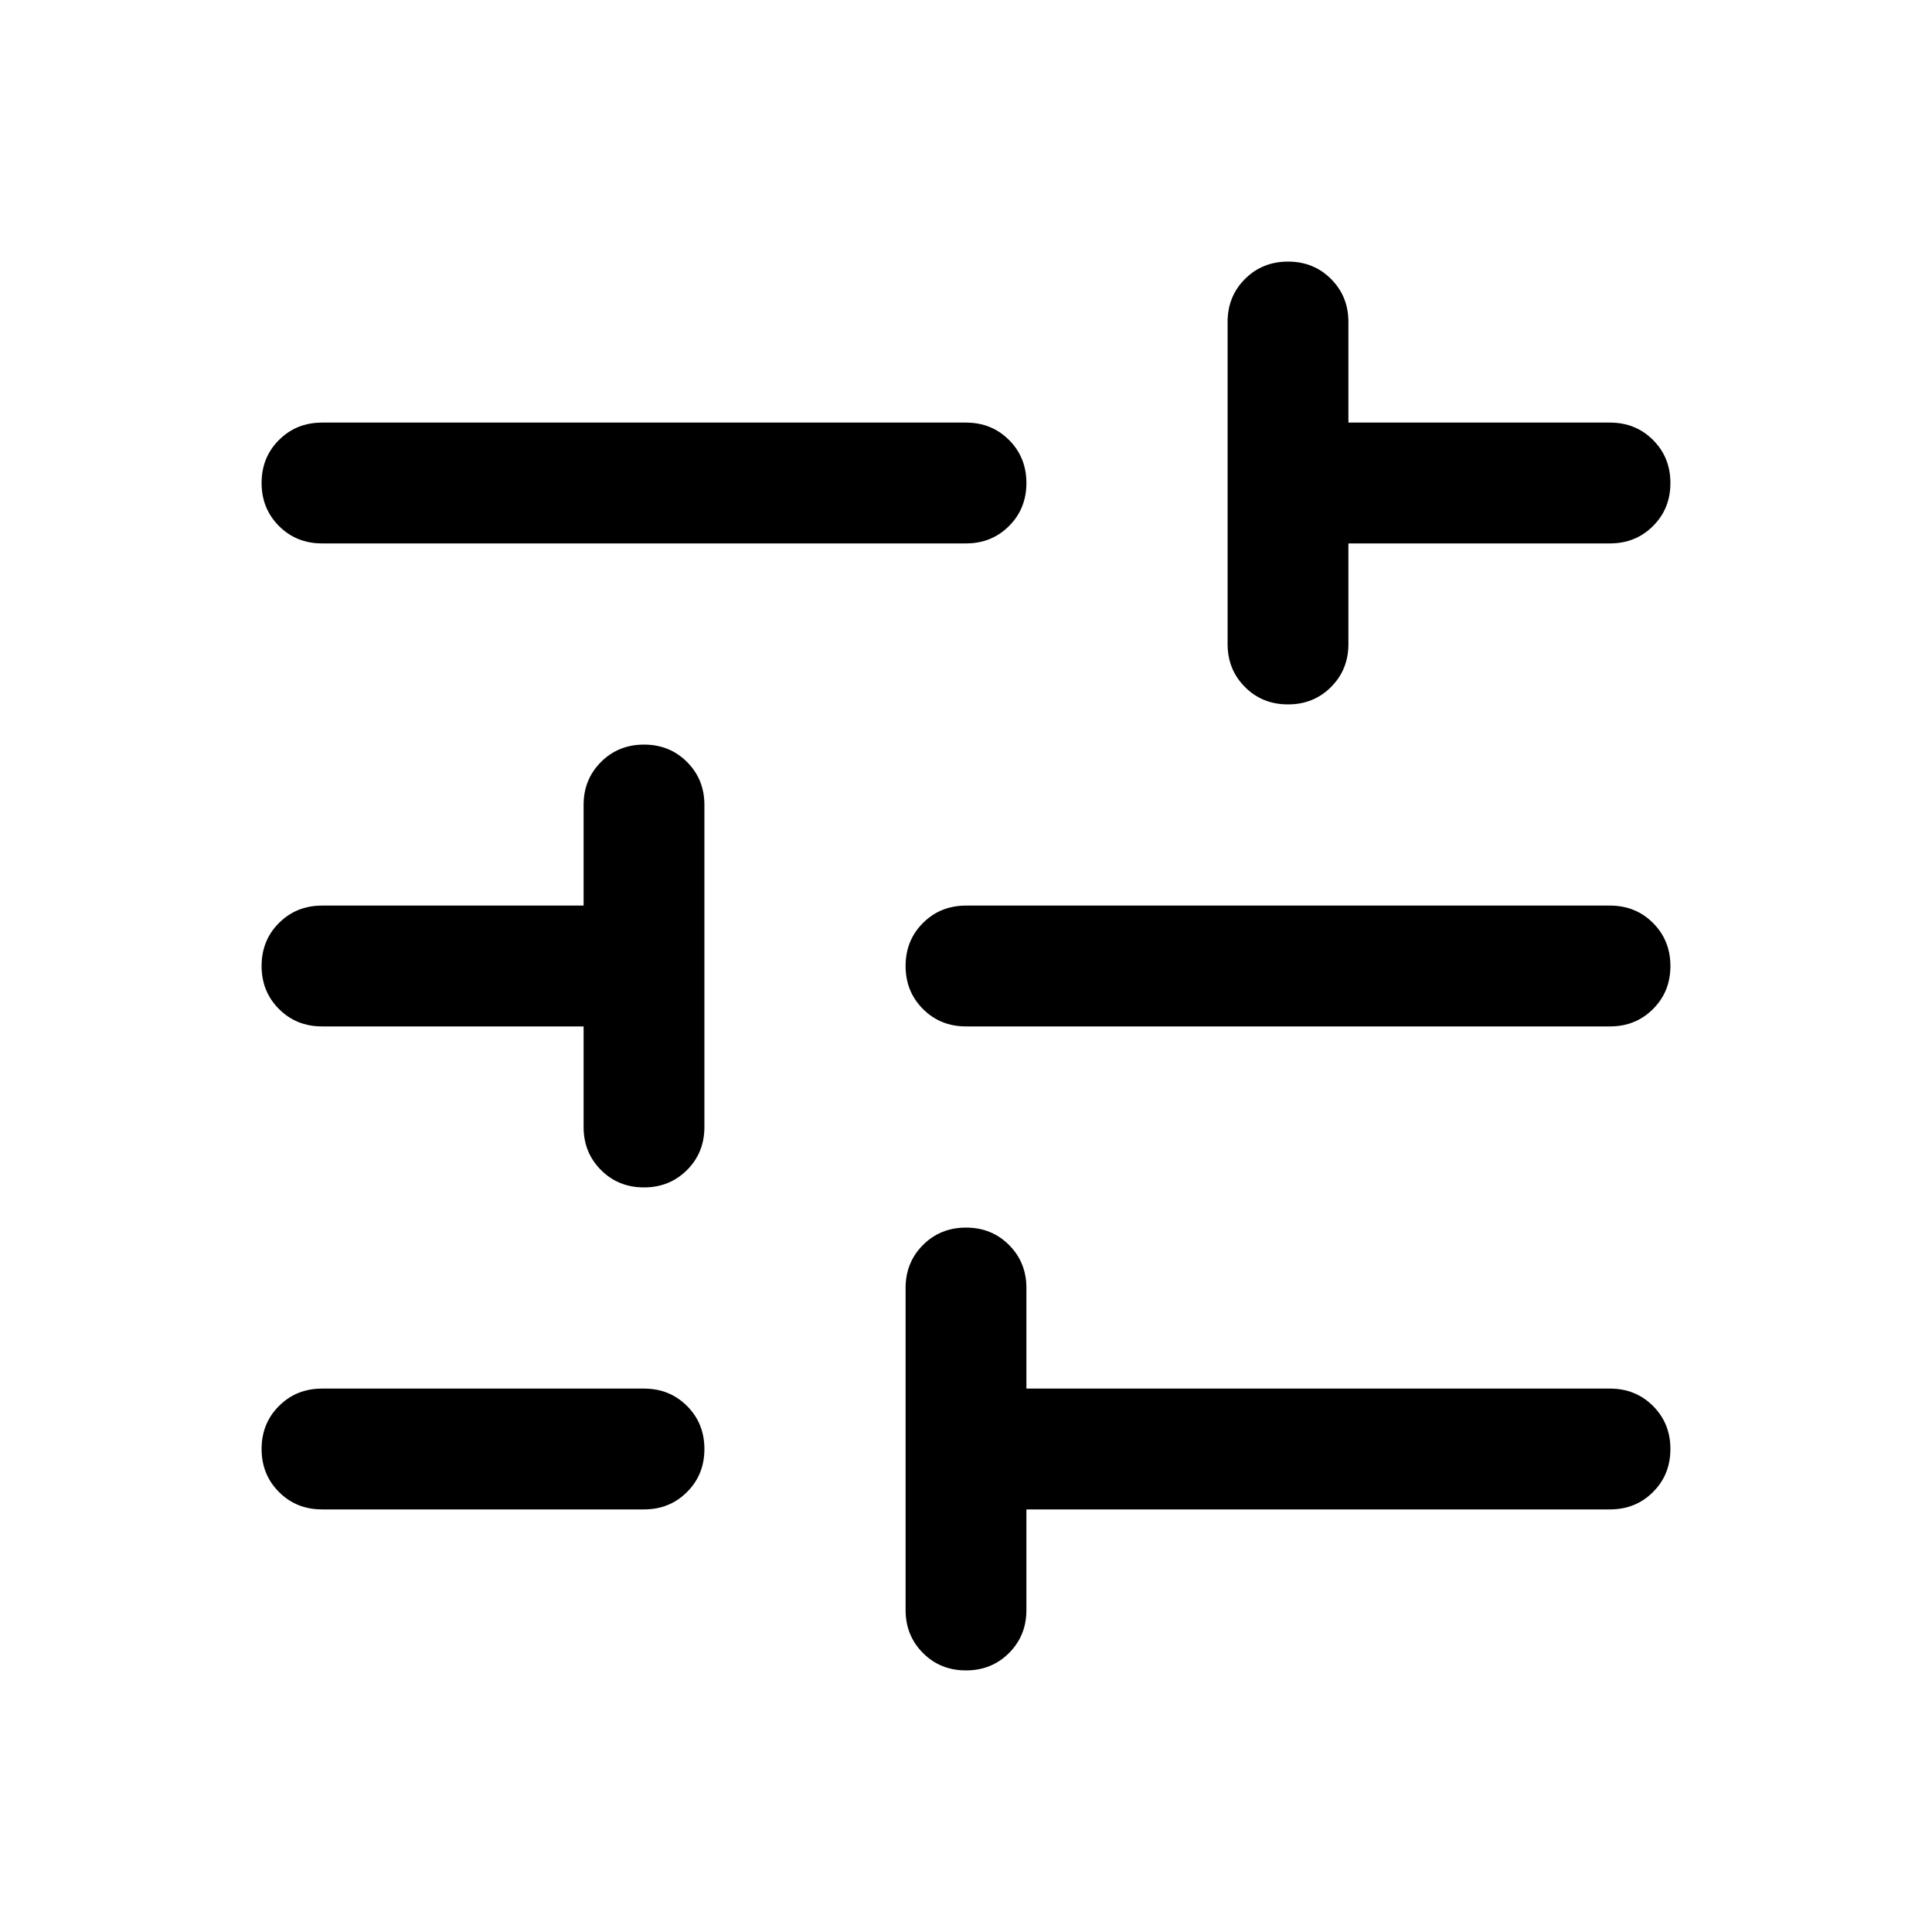 <svg width="30" height="30" viewBox="0 0 30 30" fill="none" xmlns="http://www.w3.org/2000/svg">
<g id="Filter">
<path id="Vector" d="M15 25.938C14.734 25.938 14.511 25.848 14.332 25.668C14.152 25.488 14.062 25.266 14.062 25V20C14.062 19.734 14.152 19.512 14.332 19.332C14.512 19.152 14.735 19.062 15 19.062C15.266 19.062 15.489 19.152 15.668 19.332C15.848 19.512 15.938 19.734 15.938 20V21.562H25C25.266 21.562 25.488 21.652 25.668 21.832C25.848 22.012 25.938 22.235 25.938 22.5C25.938 22.766 25.848 22.989 25.668 23.168C25.488 23.348 25.266 23.438 25 23.438H15.938V25C15.938 25.266 15.848 25.488 15.668 25.668C15.488 25.848 15.265 25.938 15 25.938ZM5 23.438C4.734 23.438 4.512 23.348 4.332 23.168C4.152 22.988 4.062 22.765 4.062 22.5C4.062 22.234 4.152 22.011 4.332 21.832C4.512 21.652 4.734 21.562 5 21.562H10C10.266 21.562 10.488 21.652 10.668 21.832C10.848 22.012 10.938 22.235 10.938 22.5C10.938 22.766 10.848 22.989 10.668 23.168C10.488 23.348 10.266 23.438 10 23.438H5ZM10 18.438C9.734 18.438 9.511 18.348 9.332 18.168C9.152 17.988 9.062 17.766 9.062 17.5V15.938H5C4.734 15.938 4.512 15.848 4.332 15.668C4.152 15.488 4.062 15.265 4.062 15C4.062 14.734 4.152 14.511 4.332 14.332C4.512 14.152 4.734 14.062 5 14.062H9.062V12.5C9.062 12.234 9.152 12.012 9.332 11.832C9.512 11.652 9.735 11.562 10 11.562C10.266 11.562 10.489 11.652 10.668 11.832C10.848 12.012 10.938 12.234 10.938 12.5V17.5C10.938 17.766 10.848 17.988 10.668 18.168C10.488 18.348 10.265 18.438 10 18.438ZM15 15.938C14.734 15.938 14.512 15.848 14.332 15.668C14.152 15.488 14.062 15.265 14.062 15C14.062 14.734 14.152 14.511 14.332 14.332C14.512 14.152 14.734 14.062 15 14.062H25C25.266 14.062 25.488 14.152 25.668 14.332C25.848 14.512 25.938 14.735 25.938 15C25.938 15.266 25.848 15.489 25.668 15.668C25.488 15.848 25.266 15.938 25 15.938H15ZM20 10.938C19.734 10.938 19.511 10.848 19.332 10.668C19.152 10.488 19.062 10.266 19.062 10V5C19.062 4.734 19.152 4.512 19.332 4.332C19.512 4.152 19.735 4.062 20 4.062C20.266 4.062 20.489 4.152 20.668 4.332C20.848 4.512 20.938 4.734 20.938 5V6.562H25C25.266 6.562 25.488 6.652 25.668 6.832C25.848 7.012 25.938 7.235 25.938 7.5C25.938 7.766 25.848 7.989 25.668 8.168C25.488 8.348 25.266 8.438 25 8.438H20.938V10C20.938 10.266 20.848 10.488 20.668 10.668C20.488 10.848 20.265 10.938 20 10.938ZM5 8.438C4.734 8.438 4.512 8.348 4.332 8.168C4.152 7.988 4.062 7.765 4.062 7.5C4.062 7.234 4.152 7.011 4.332 6.832C4.512 6.652 4.734 6.562 5 6.562H15C15.266 6.562 15.488 6.652 15.668 6.832C15.848 7.012 15.938 7.235 15.938 7.5C15.938 7.766 15.848 7.989 15.668 8.168C15.488 8.348 15.266 8.438 15 8.438H5Z" fill="black"/>
</g>
</svg>
